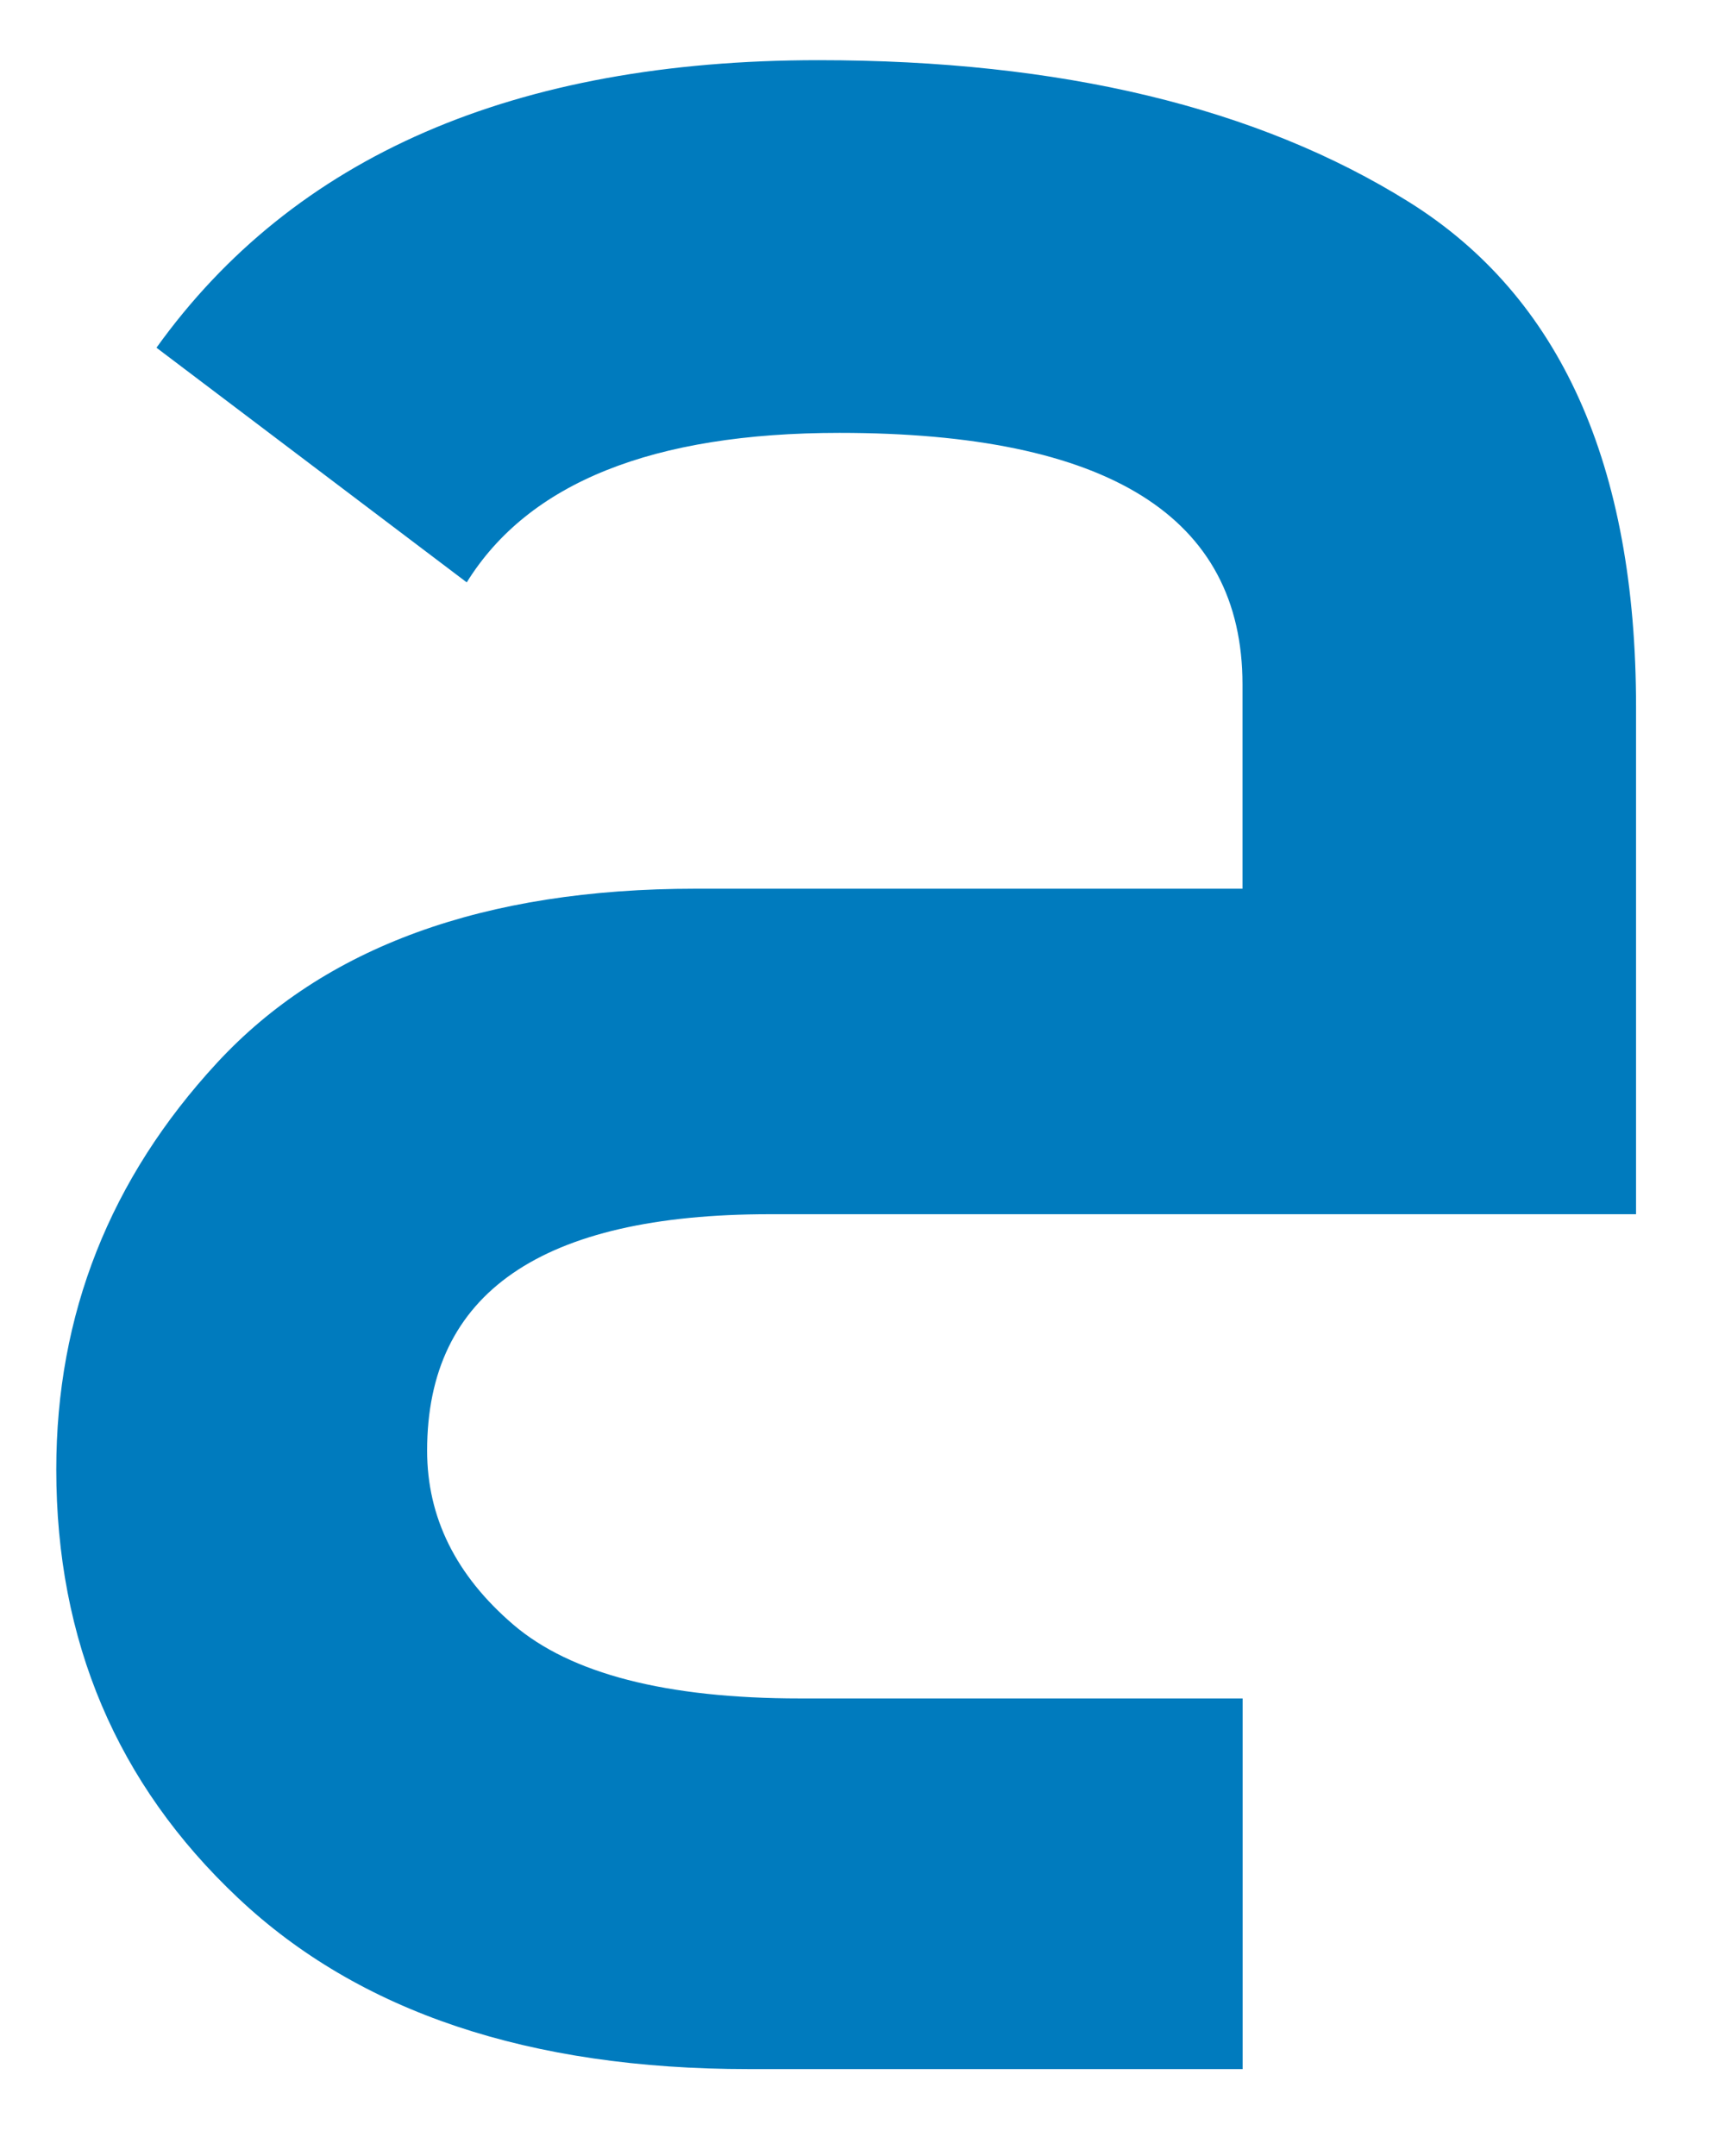 <?xml version="1.0" encoding="UTF-8"?>
<svg xmlns="http://www.w3.org/2000/svg" id="Ebene_1" data-name="Ebene 1" viewBox="0 0 136.71 170.89">
  <defs>
    <style>
      .cls-1 {
        fill: #007bbe;
      }
    </style>
  </defs>
  <path class="cls-1" d="M129.66,96.23v-40.18c0-19.2-6-32.54-18-40.04-11.99-7.49-27.58-11.24-46.78-11.24-24.1,0-41.58,7.6-52.48,22.79l24.59,18.6c4.9-7.9,14.75-11.85,29.54-11.85,21.29,0,31.94,6.64,31.94,19.94v16.19h-43.33c-16.79,0-29.44,4.6-37.94,13.8-8.49,9.19-12.74,19.94-12.74,32.23,0,13.6,4.8,24.92,14.4,33.96,9.59,9.05,23.09,13.57,40.49,13.57h39.13v-29.38h-35.09c-10.59,0-18.17-1.96-22.71-5.85-4.55-3.9-6.83-8.5-6.83-13.79,0-12.5,9.05-18.74,27.14-18.74h68.67Z"></path>
</svg>
